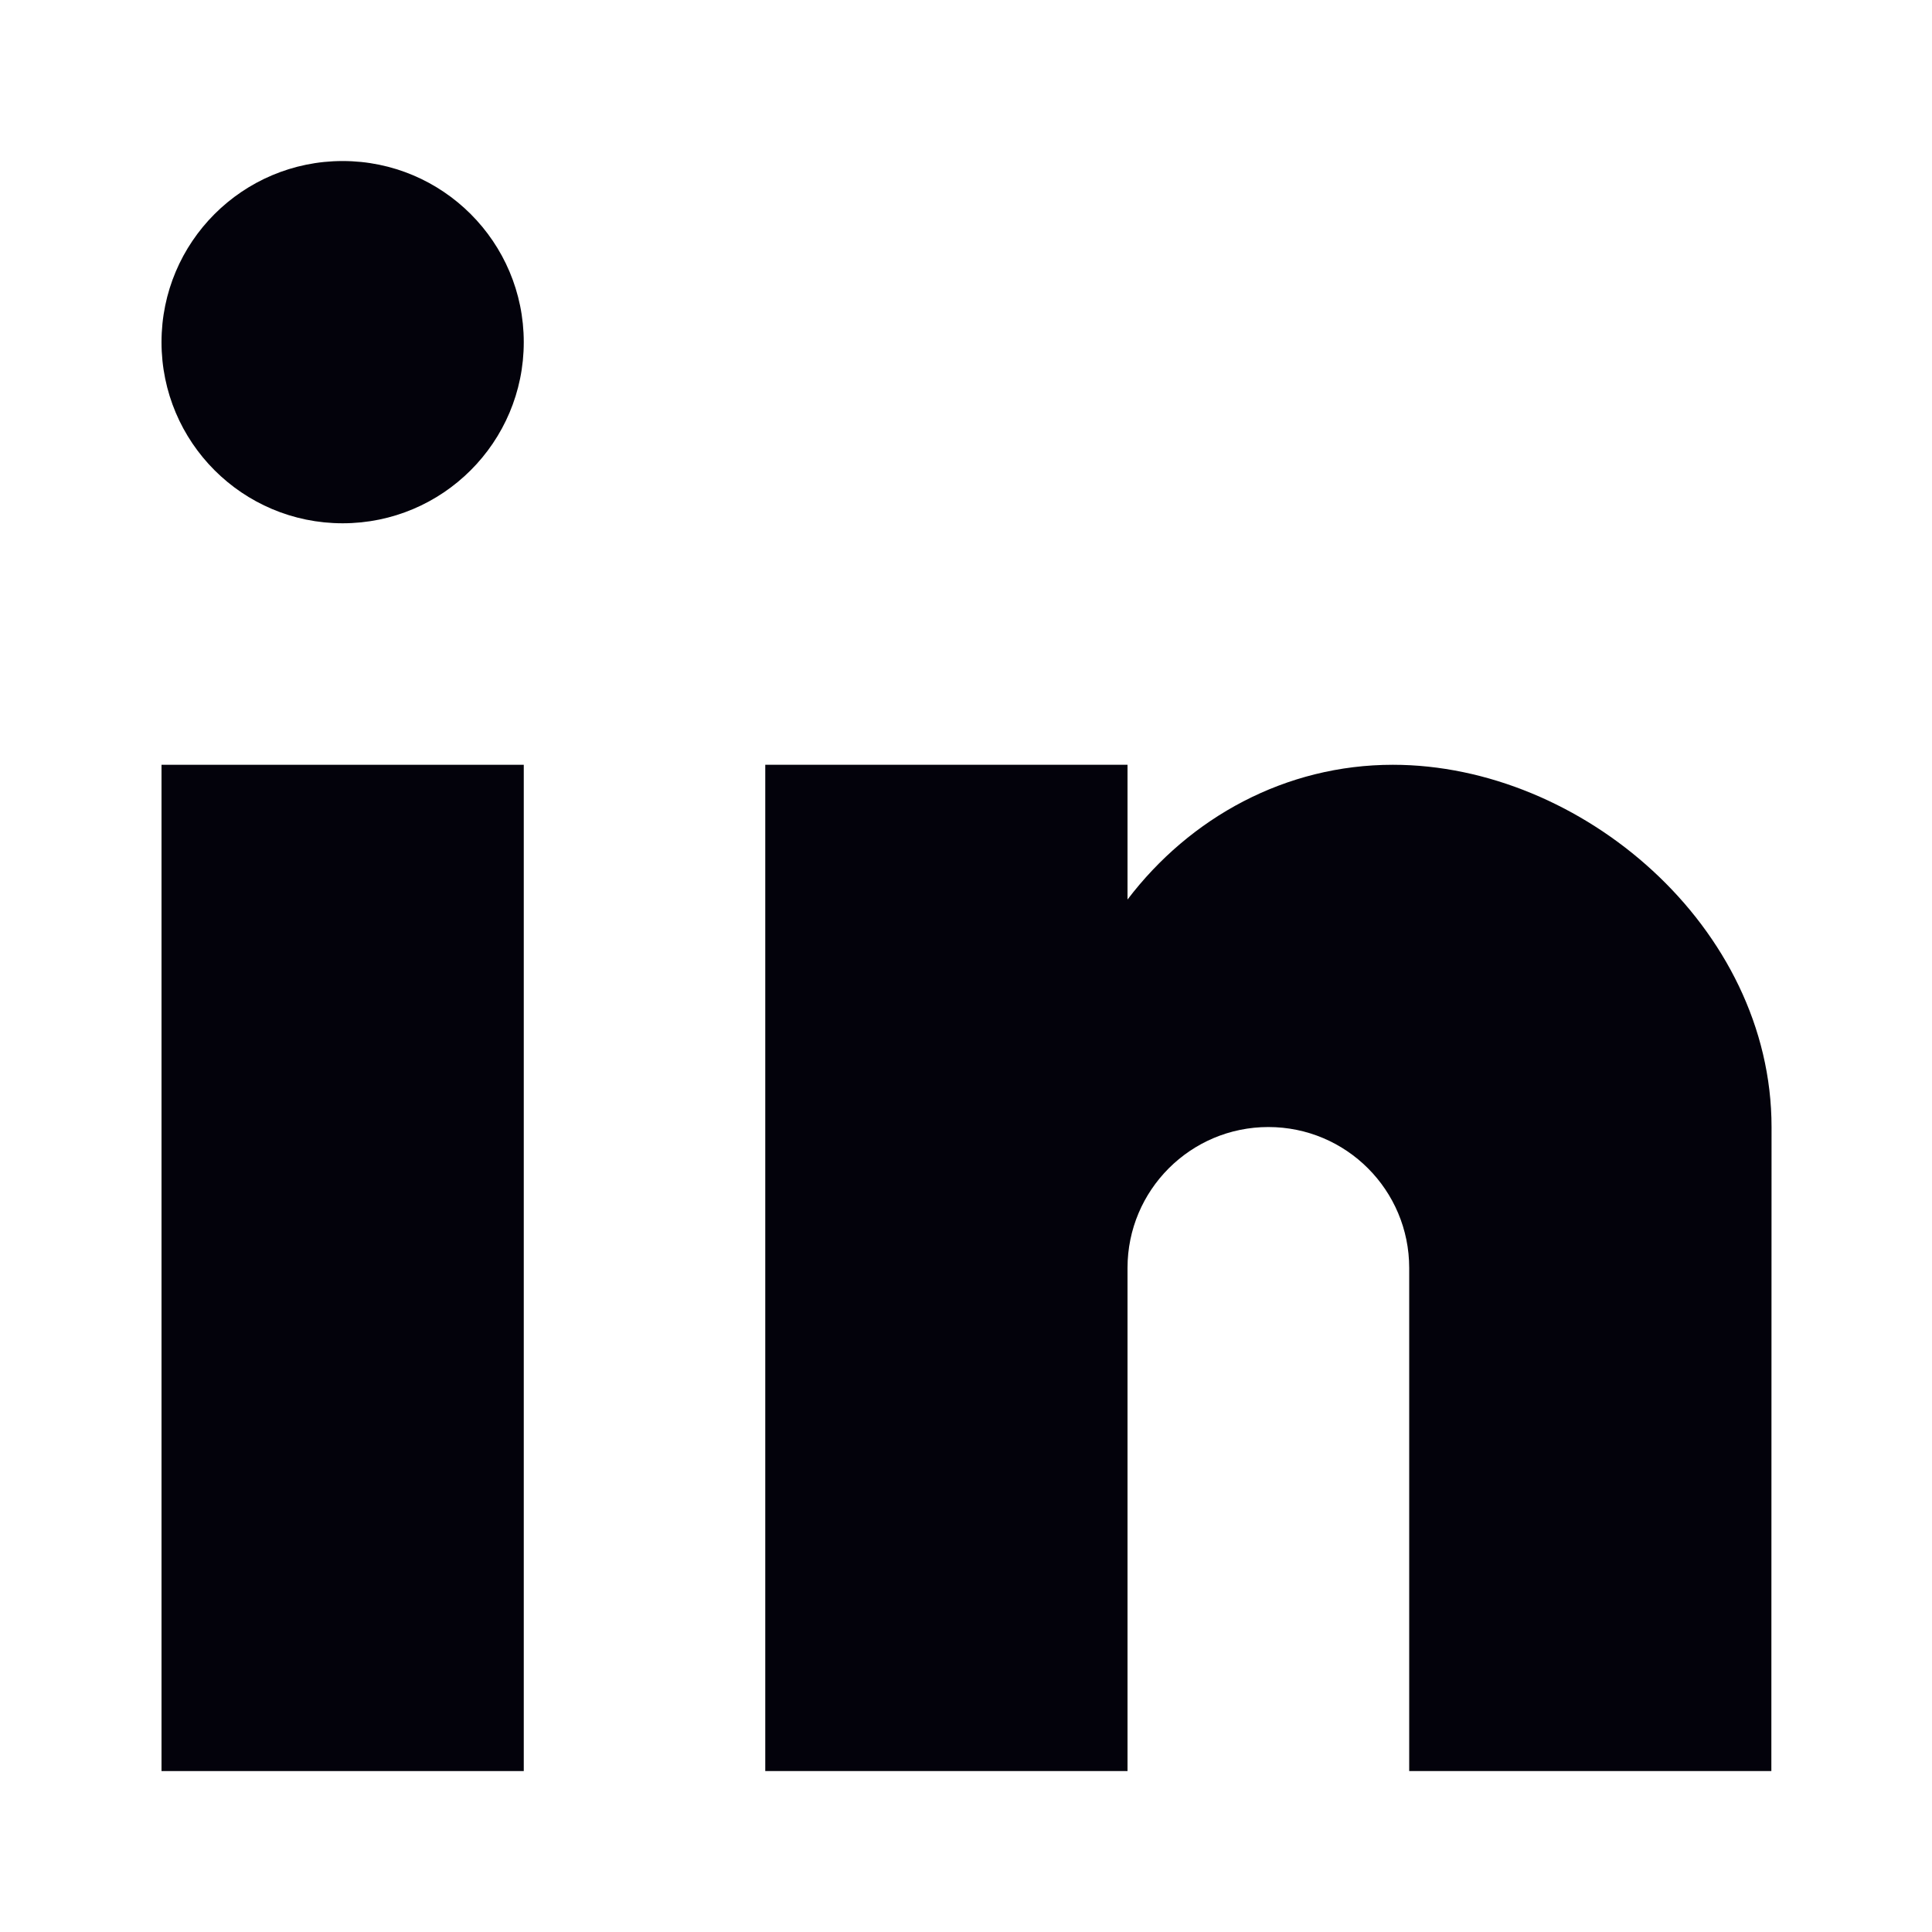<svg width="20" height="20" viewBox="0 0 20 20" fill="none" xmlns="http://www.w3.org/2000/svg">
<path d="M5.422 7.917H1.672V18.334H5.422V7.917Z" fill="#03020B"/>
<path d="M5.422 3.542C5.422 4.578 4.582 5.417 3.547 5.417C2.511 5.417 1.672 4.578 1.672 3.542C1.672 2.506 2.511 1.667 3.547 1.667C4.582 1.667 5.422 2.506 5.422 3.542Z" fill="#03020B"/>
<path d="M11.672 7.917H7.922V18.334H11.672V13.126C11.672 12.32 12.325 11.667 13.13 11.667C13.936 11.667 14.588 12.32 14.588 13.126V18.334H18.337L18.339 11.667C18.339 9.596 16.369 7.917 14.419 7.917C13.309 7.917 12.319 8.461 11.672 9.312V7.917Z" fill="#03020B"/>
</svg>
